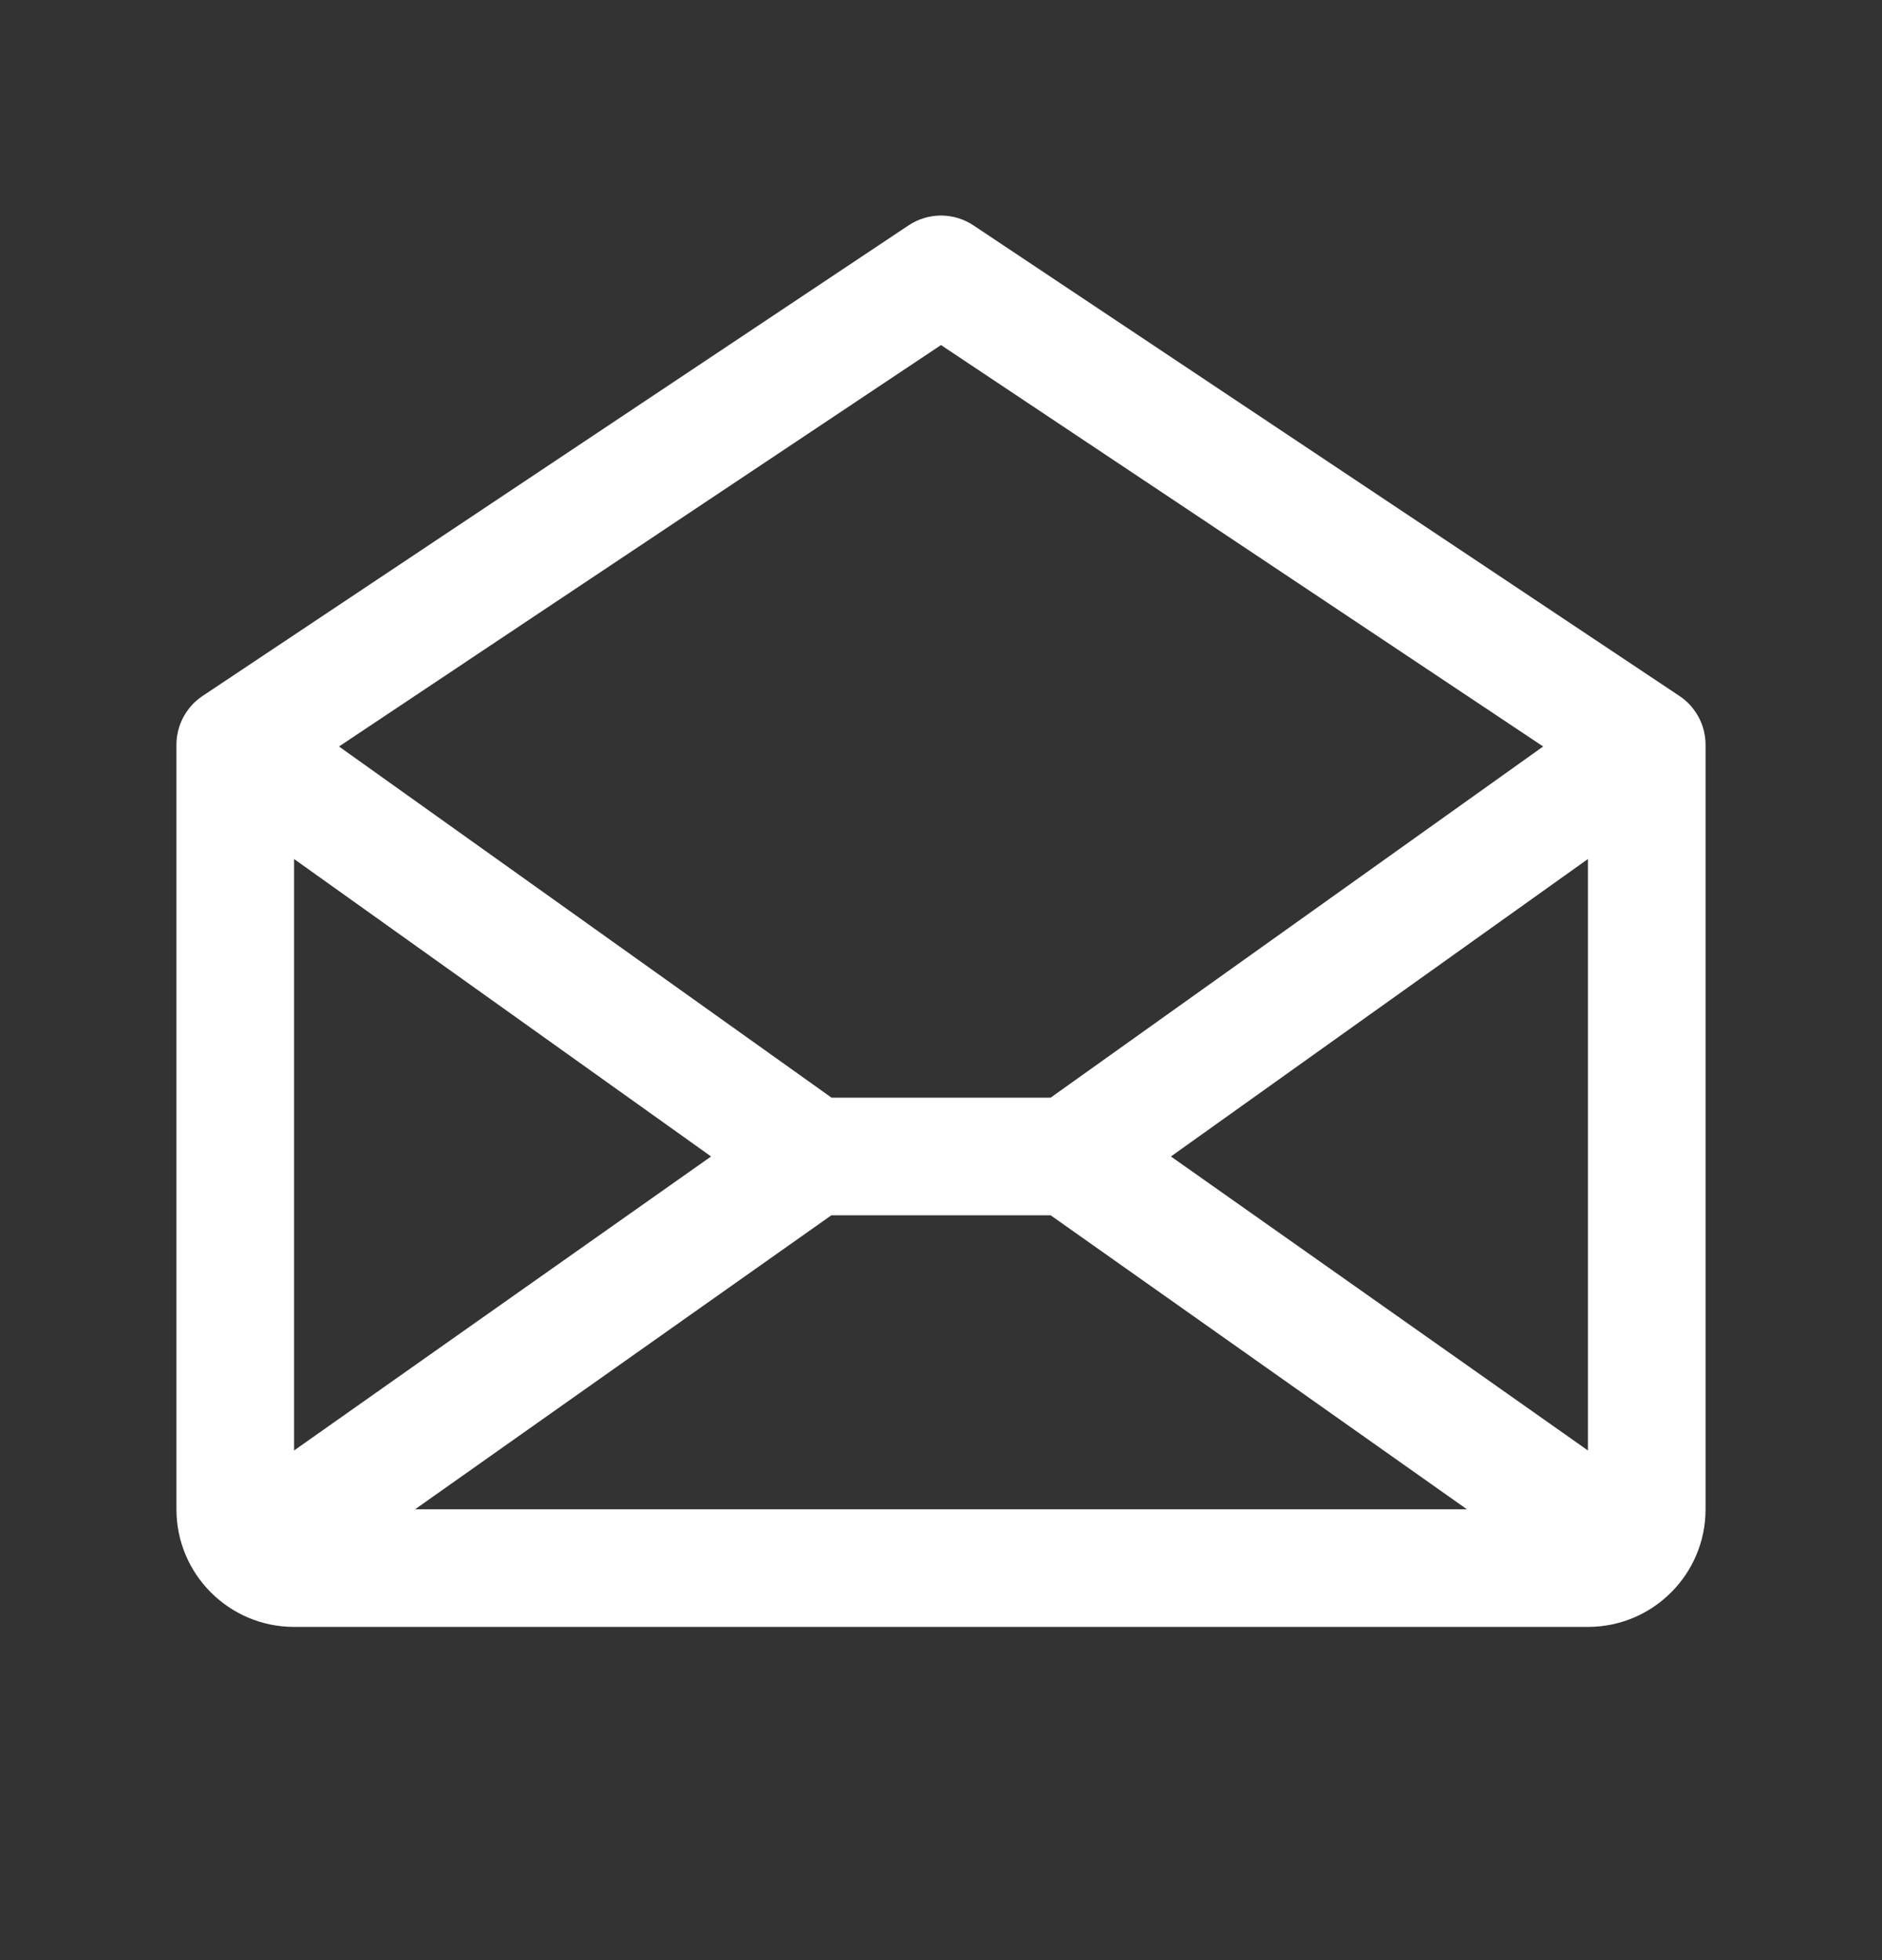 <svg width="24" height="25" viewBox="0 0 24 25" fill="none" xmlns="http://www.w3.org/2000/svg">
<rect x="0" y="0" width="24" height="25" fill="#333333" stroke="none"/>
<g clip-path="url(#clip0_1_406)">
<path fill-rule="evenodd" clip-rule="evenodd" d="M21.416 8.876L12.416 2.876C12.164 2.707 11.836 2.707 11.584 2.876L2.584 8.876C2.375 9.015 2.25 9.249 2.25 9.5V19.25C2.25 20.078 2.922 20.75 3.75 20.75H20.25C21.078 20.75 21.75 20.078 21.75 19.25V9.5C21.75 9.249 21.625 9.015 21.416 8.876ZM9.068 14.75L3.75 18.5V10.956L9.068 14.75ZM10.602 15.5H13.398L18.707 19.25H5.293L10.602 15.5ZM14.932 14.75L20.25 10.956V18.5L14.932 14.75ZM12 4.401L19.679 9.521L13.398 14H10.604L4.323 9.521L12 4.401Z" fill="white"/>
</g>
<defs>
<clipPath id="clip0_1_406">
<rect width="24" height="24" fill="white" transform="translate(0 0.5)"/>
</clipPath>
</defs>
</svg>

